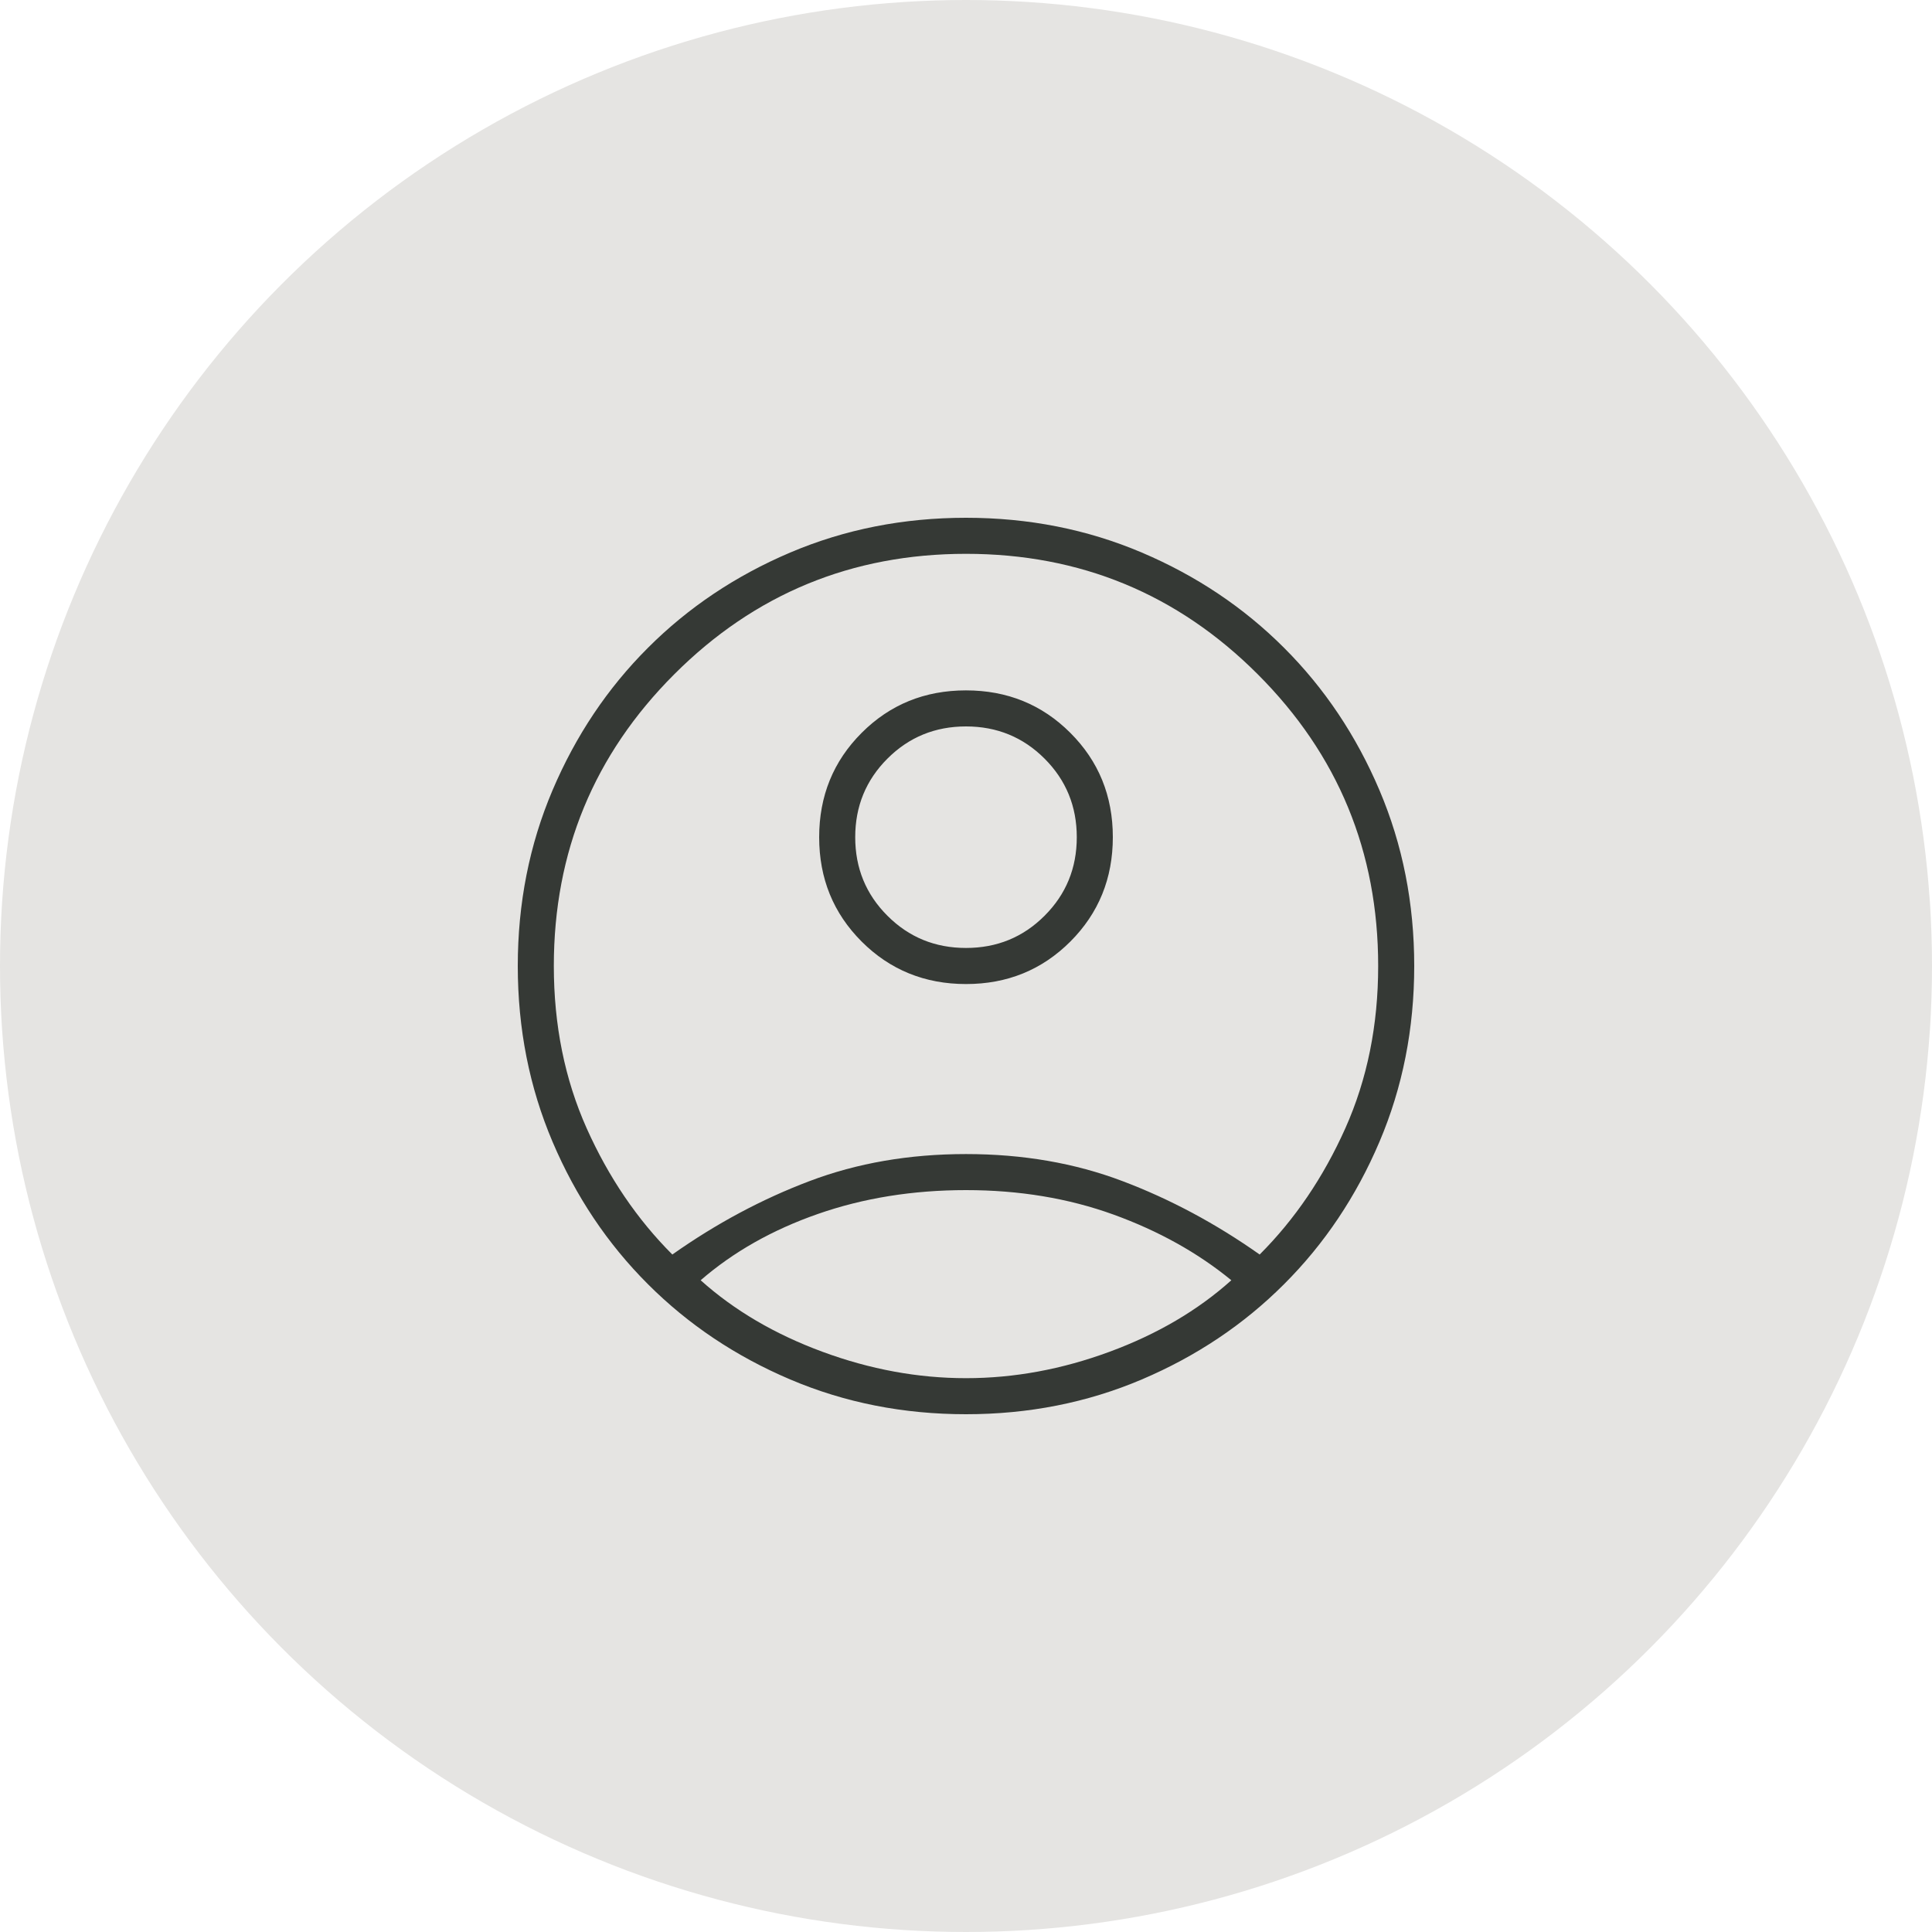 <?xml version="1.0" encoding="UTF-8"?>
<svg xmlns="http://www.w3.org/2000/svg" width="50" height="50" viewBox="0 0 50 50" fill="none">
  <g id="Frame 204">
    <g id="Ellipse 2" filter="url(#filter0_b_145_872)">
      <circle cx="25" cy="25" r="25" fill="#E5E4E2"></circle>
    </g>
    <g id="account_circle">
      <mask id="mask0_145_872" style="mask-type:alpha" maskUnits="userSpaceOnUse" x="9" y="9" width="32" height="32">
        <rect id="Bounding box" x="9" y="9" width="32" height="32" fill="#D9D9D9"></rect>
      </mask>
      <g mask="url(#mask0_145_872)">
        <path id="account_circle_2" d="M17.4 32.467C18.533 31.667 19.717 31.033 20.95 30.567C22.183 30.1 23.533 29.867 25 29.867C26.467 29.867 27.817 30.1 29.05 30.567C30.283 31.033 31.467 31.667 32.6 32.467C33.511 31.556 34.25 30.467 34.817 29.2C35.383 27.933 35.667 26.533 35.667 25C35.667 22.044 34.628 19.528 32.55 17.45C30.472 15.372 27.956 14.333 25 14.333C22.044 14.333 19.528 15.372 17.45 17.45C15.372 19.528 14.333 22.044 14.333 25C14.333 26.533 14.617 27.933 15.183 29.2C15.75 30.467 16.489 31.556 17.4 32.467ZM25.001 25.467C23.934 25.467 23.033 25.1 22.3 24.368C21.567 23.635 21.2 22.735 21.2 21.668C21.2 20.6 21.566 19.7 22.299 18.967C23.032 18.233 23.932 17.867 24.999 17.867C26.066 17.867 26.967 18.233 27.7 18.966C28.433 19.698 28.8 20.598 28.8 21.666C28.8 22.733 28.434 23.633 27.701 24.367C26.968 25.1 26.068 25.467 25.001 25.467ZM25 36.6C23.378 36.6 21.861 36.3 20.45 35.7C19.039 35.1 17.811 34.278 16.767 33.233C15.722 32.189 14.9 30.961 14.3 29.55C13.7 28.139 13.4 26.622 13.4 25C13.4 23.378 13.7 21.861 14.3 20.45C14.9 19.039 15.722 17.811 16.767 16.767C17.811 15.722 19.039 14.9 20.45 14.3C21.861 13.7 23.378 13.4 25 13.4C26.622 13.4 28.139 13.7 29.55 14.3C30.961 14.9 32.189 15.722 33.233 16.767C34.278 17.811 35.1 19.039 35.7 20.45C36.3 21.861 36.6 23.378 36.6 25C36.6 26.622 36.3 28.139 35.7 29.55C35.1 30.961 34.278 32.189 33.233 33.233C32.189 34.278 30.961 35.1 29.55 35.7C28.139 36.3 26.622 36.6 25 36.6ZM25 35.667C26.244 35.667 27.483 35.439 28.717 34.983C29.95 34.528 31 33.911 31.867 33.133C31 32.422 29.983 31.856 28.817 31.433C27.65 31.011 26.378 30.8 25 30.8C23.622 30.8 22.344 31.006 21.167 31.417C19.989 31.828 18.978 32.4 18.133 33.133C19 33.911 20.05 34.528 21.283 34.983C22.517 35.439 23.756 35.667 25 35.667ZM25 24.533C25.8 24.533 26.478 24.256 27.033 23.7C27.589 23.145 27.867 22.467 27.867 21.667C27.867 20.867 27.589 20.189 27.033 19.633C26.478 19.078 25.8 18.8 25 18.8C24.2 18.8 23.522 19.078 22.967 19.633C22.411 20.189 22.133 20.867 22.133 21.667C22.133 22.467 22.411 23.145 22.967 23.7C23.522 24.256 24.2 24.533 25 24.533Z" fill="#353935"></path>
      </g>
    </g>
  </g>
  <defs>
    <filter id="filter0_b_145_872" x="-50" y="-50" width="150" height="150" filterUnits="userSpaceOnUse" color-interpolation-filters="sRGB">
      <feFlood flood-opacity="0" result="BackgroundImageFix"></feFlood>
      <feGaussianBlur in="BackgroundImageFix" stdDeviation="25"></feGaussianBlur>
      <feComposite in2="SourceAlpha" operator="in" result="effect1_backgroundBlur_145_872"></feComposite>
      <feBlend mode="normal" in="SourceGraphic" in2="effect1_backgroundBlur_145_872" result="shape"></feBlend>
    </filter>
  </defs>
</svg>
